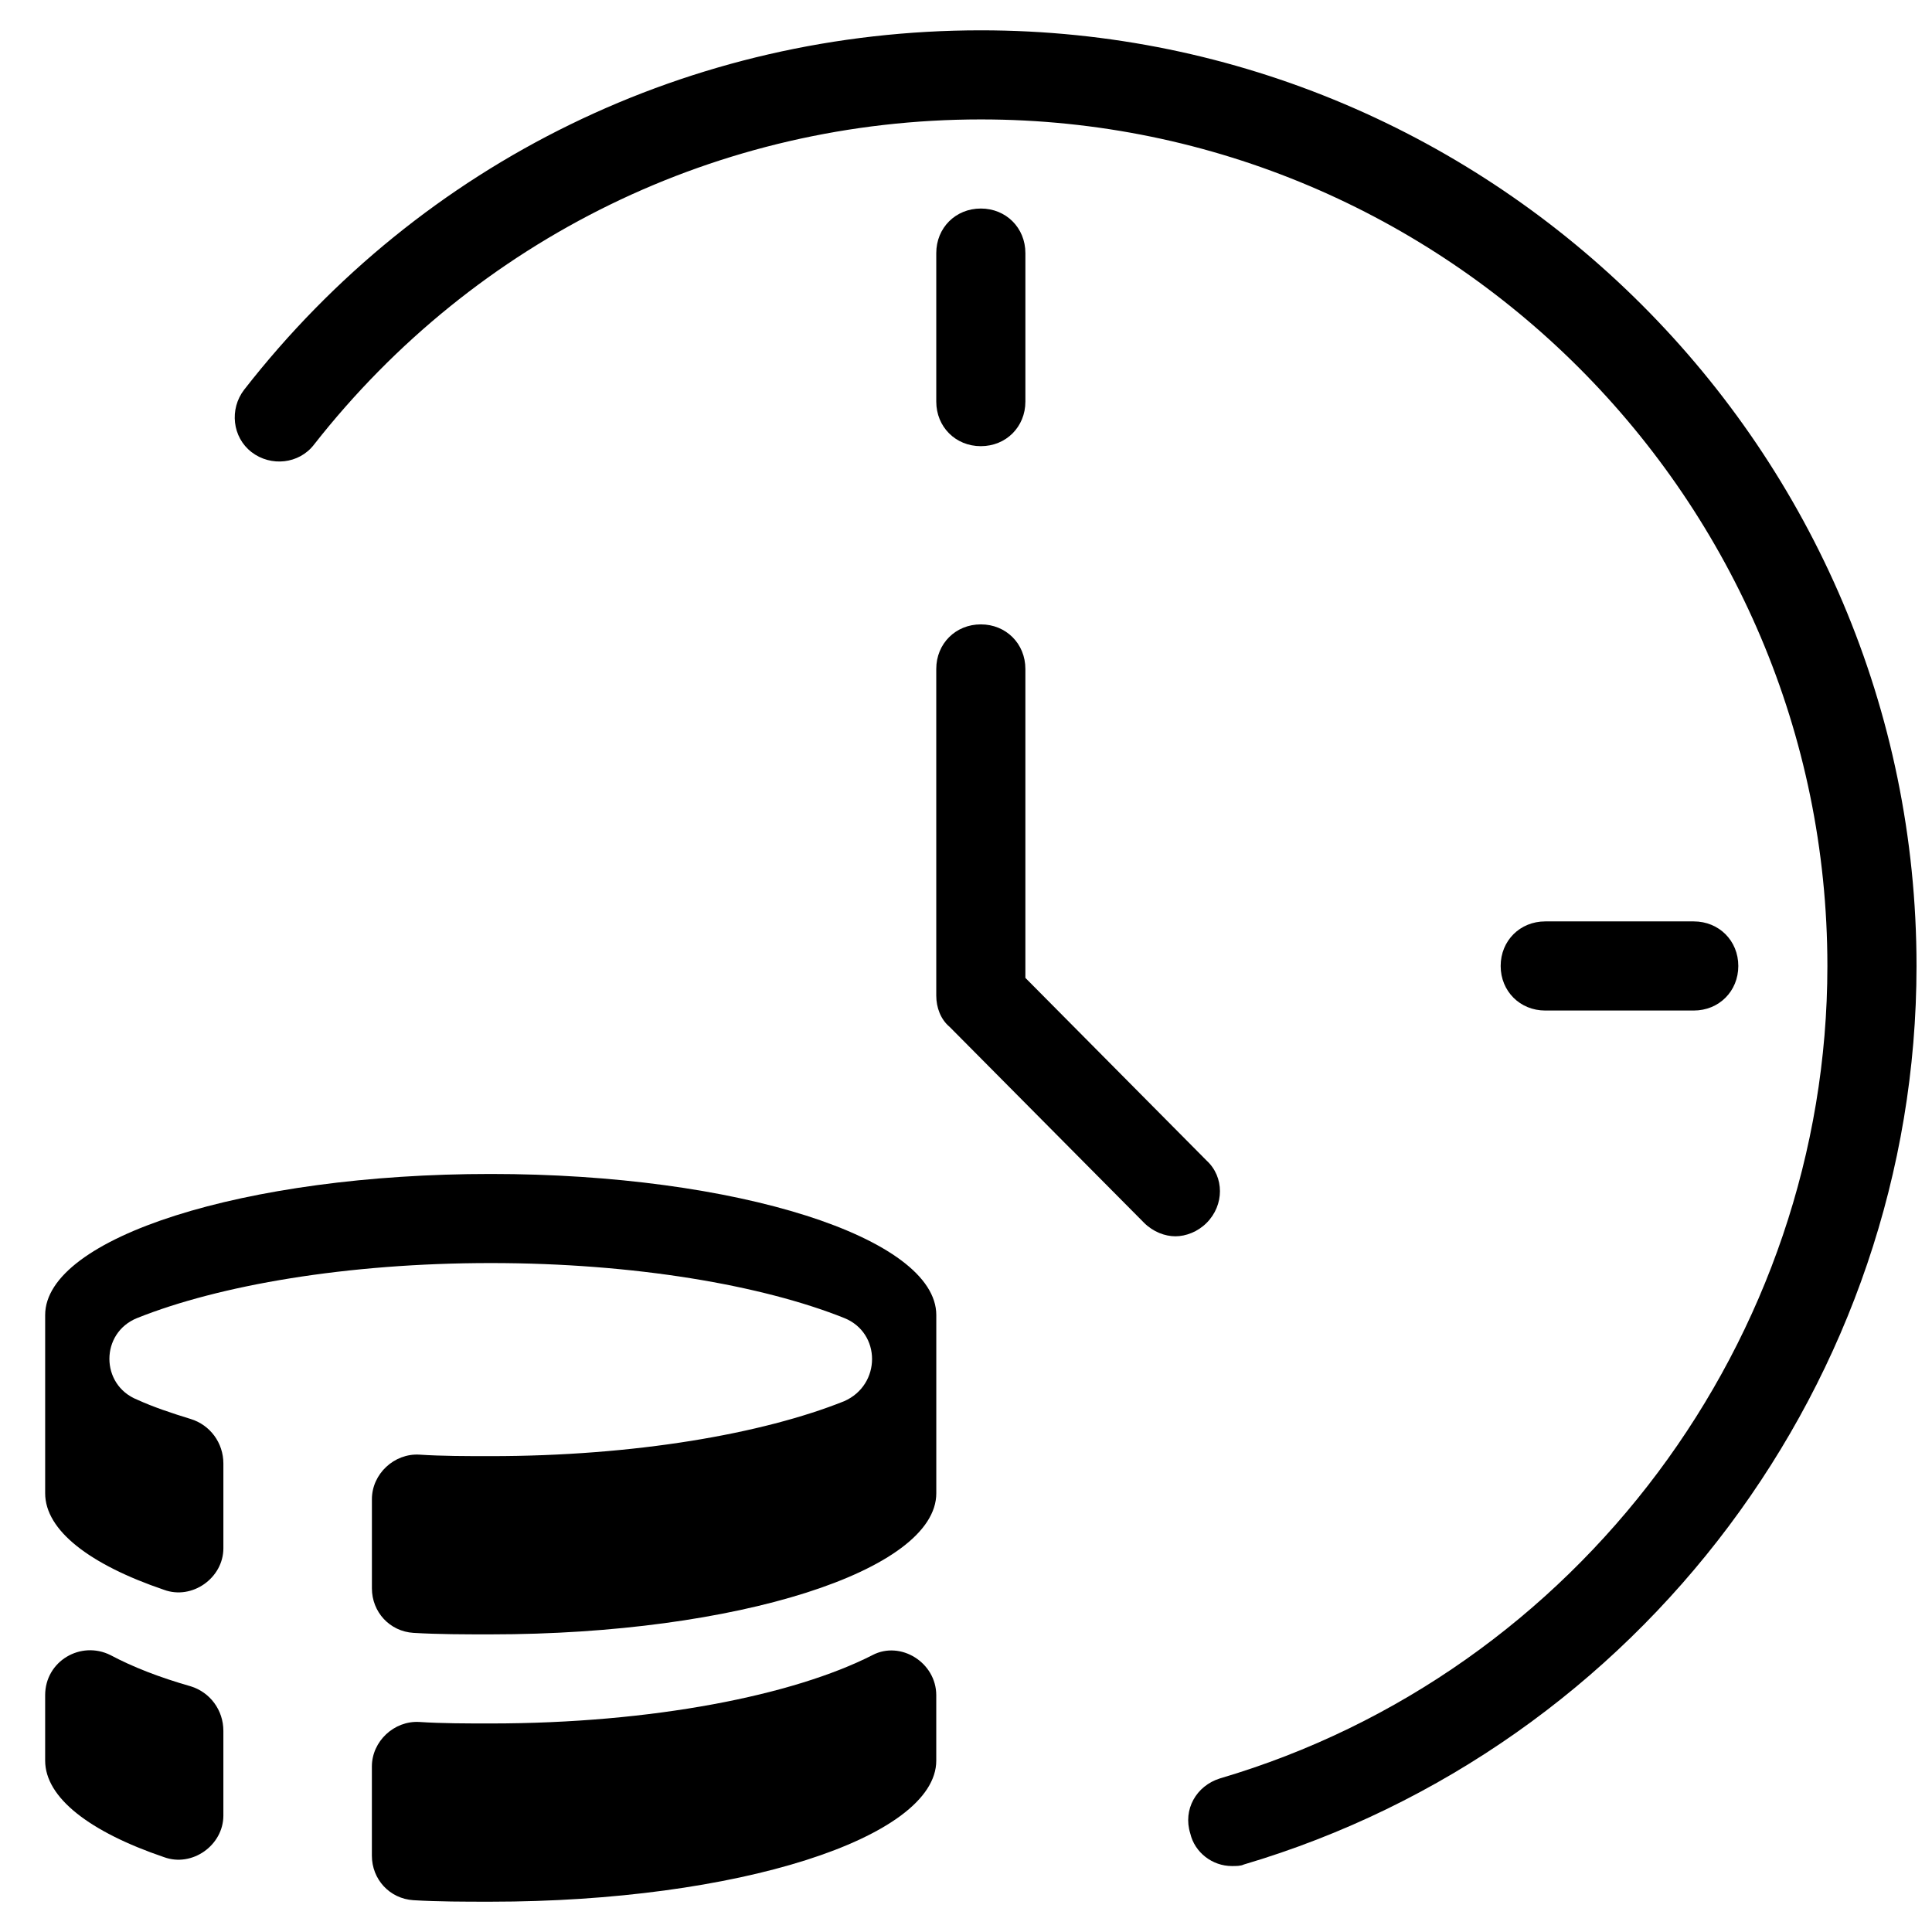 <?xml version="1.0" encoding="UTF-8"?>
<!-- Uploaded to: ICON Repo, www.svgrepo.com, Generator: ICON Repo Mixer Tools -->
<svg width="800px" height="800px" version="1.1" viewBox="144 144 512 512" xmlns="http://www.w3.org/2000/svg">
 <defs>
  <clipPath id="a">
   <path d="m206 152h445.9v487h-445.9z"/>
  </clipPath>
 </defs>
 <g clip-path="url(#a)">
  <path d="m470.45 638.52c1.18 0 2.363 0 3.148-0.395 105.09-31.094 178.3-128.71 178.3-238.12 0-136.58-111.39-247.97-247.97-247.97-76.75 0-147.99 34.637-195.23 95.25-3.938 5.117-3.148 12.594 1.969 16.531 5.117 3.938 12.594 3.148 16.531-1.969 42.902-54.711 107.45-86.199 176.73-86.199 123.59 0 224.35 100.76 224.35 224.35 0 98.793-66.125 187.36-160.98 215.3-6.297 1.969-9.84 8.266-7.871 14.562 1.184 5.117 5.906 8.66 11.023 8.66z"/>
 </g>
 <path d="m392.12 407.87c0 3.148 1.18 6.297 3.543 8.266l51.562 51.953c2.363 2.363 5.512 3.543 8.266 3.543s5.902-1.18 8.266-3.543c4.723-4.723 4.723-12.203 0-16.531l-48.02-48.41v-81.871c0-6.691-5.117-11.809-11.809-11.809s-11.809 5.117-11.809 11.809z"/>
 <path d="m403.93 262.24c6.691 0 11.809-5.117 11.809-11.809v-39.359c0-6.691-5.117-11.809-11.809-11.809s-11.809 5.117-11.809 11.809v39.359c0 6.691 5.117 11.809 11.809 11.809z"/>
 <path d="m592.86 411.8c6.691 0 11.809-5.117 11.809-11.809s-5.117-11.809-11.809-11.809h-39.359c-6.691 0-11.809 5.117-11.809 11.809s5.117 11.809 11.809 11.809z"/>
 <path d="m194.54 520.05c-5.117-1.574-9.84-3.148-14.168-5.117-9.84-3.938-9.84-17.711 0-21.648 21.645-8.66 55.496-14.562 93.676-14.562s72.027 5.902 93.676 14.562c9.84 3.938 9.84 17.711 0 22.043-21.648 8.66-55.496 14.562-93.676 14.562-6.297 0-12.988 0-18.895-0.395-6.691-0.395-12.594 5.117-12.594 11.809v23.617c0 6.297 4.723 11.414 11.02 11.809 6.691 0.395 13.383 0.395 20.469 0.395 65.336 0 118.08-16.926 118.08-37.391v-47.23c0-20.469-52.742-37.391-118.08-37.391-65.34-0.008-118.08 16.918-118.08 37.387v47.23c0 9.84 11.809 18.895 31.488 25.586 7.477 2.754 15.742-3.148 15.742-11.02v-22.434c0.004-5.516-3.539-10.238-8.656-11.812z"/>
 <path d="m375.2 582.63c-20.859 10.629-58.254 18.105-101.16 18.105-6.297 0-12.988 0-18.895-0.395-6.691-0.395-12.594 5.117-12.594 11.809v23.617c0 6.297 4.723 11.414 11.02 11.809 6.691 0.395 13.383 0.395 20.469 0.395 65.336 0 118.08-16.926 118.08-37.391v-17.32c-0.004-8.66-9.449-14.562-16.926-10.629z"/>
 <path d="m194.54 590.89c-8.266-2.363-15.352-5.117-21.254-8.266-7.871-3.938-17.32 1.574-17.32 10.629v17.32c0 9.84 11.809 18.895 31.488 25.586 7.477 2.754 15.742-3.148 15.742-11.02v-22.434c0.004-5.519-3.539-10.242-8.656-11.816z"/>
</svg>